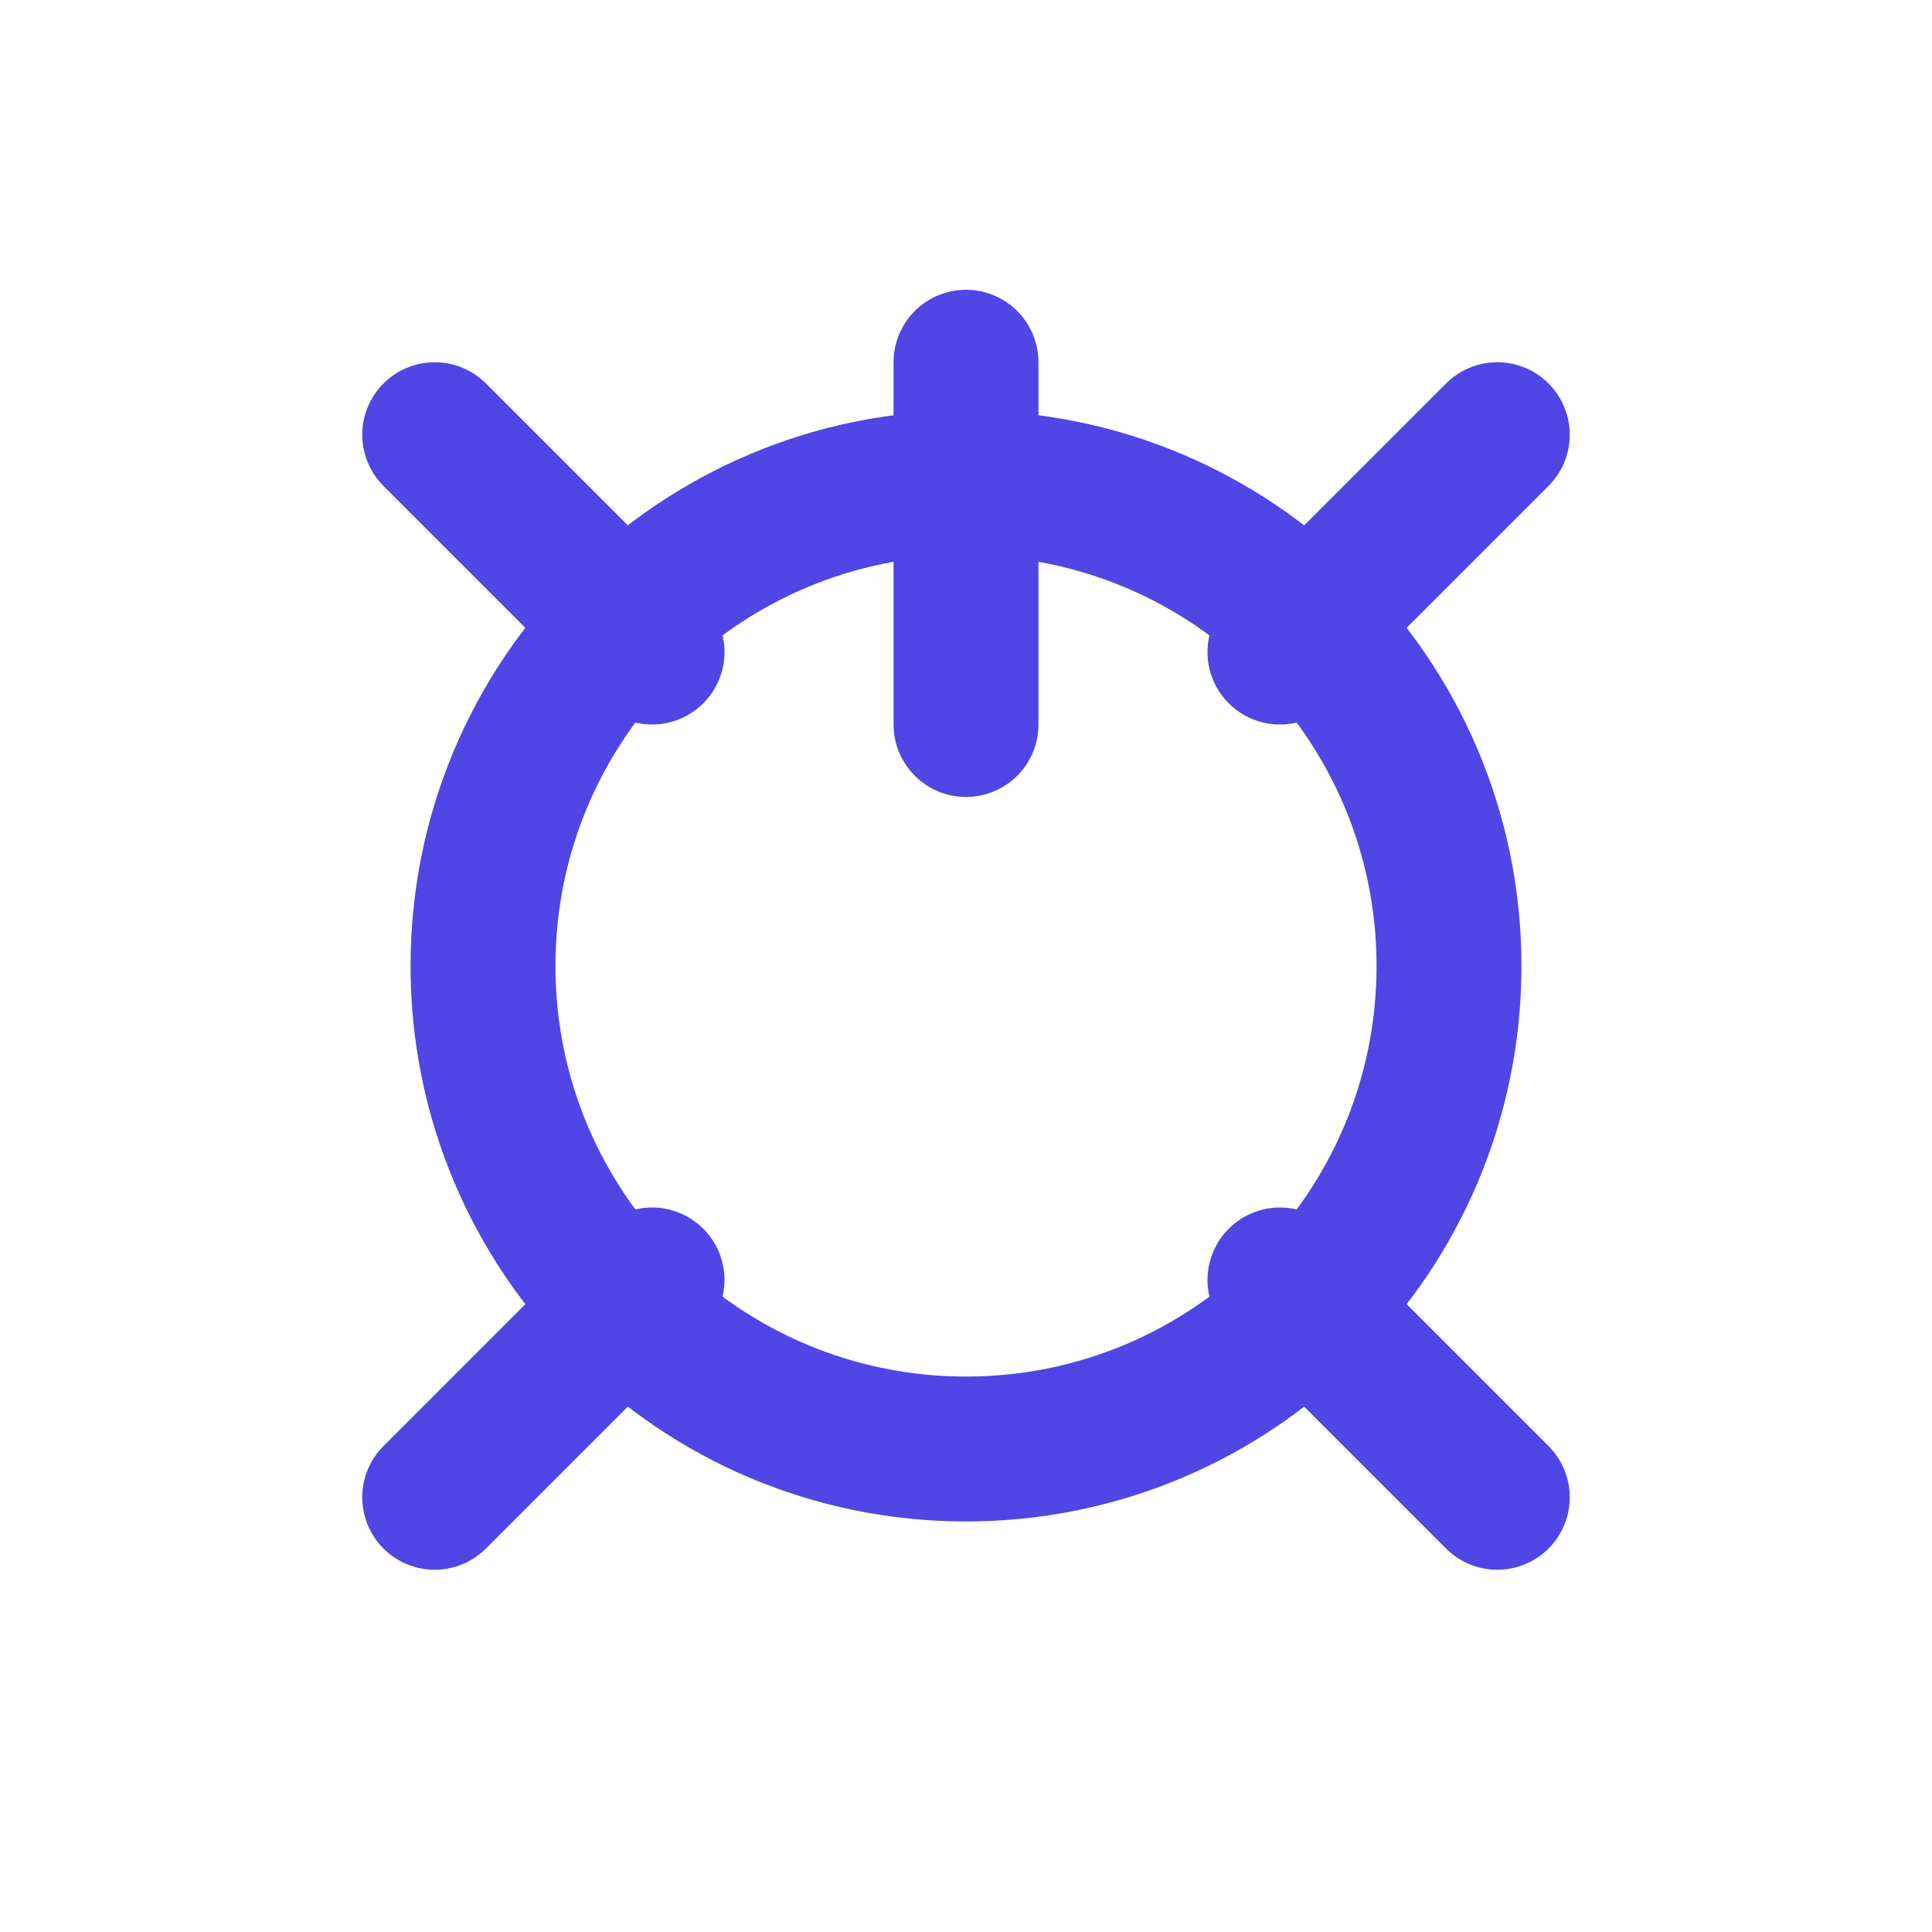 <svg width="40" height="40" viewBox="0 0 40 40" fill="none" xmlns="http://www.w3.org/2000/svg">
    <path d="M20 30C25.523 30 30 25.523 30 20C30 14.477 25.523 10 20 10C14.477 10 10 14.477 10 20C10 25.523 14.477 30 20 30Z" stroke="#4F46E5" stroke-width="3" stroke-linecap="round" stroke-linejoin="round"/>
    <path d="M20 15V7.5" stroke="#4F46E5" stroke-width="3" stroke-linecap="round" stroke-linejoin="round"/>
    <path d="M26.5 26.5L31 31" stroke="#4F46E5" stroke-width="3" stroke-linecap="round" stroke-linejoin="round"/>
    <path d="M13.5 13.5L9 9" stroke="#4F46E5" stroke-width="3" stroke-linecap="round" stroke-linejoin="round"/>
    <path d="M13.5 26.5L9 31" stroke="#4F46E5" stroke-width="3" stroke-linecap="round" stroke-linejoin="round"/>
    <path d="M26.5 13.5L31 9" stroke="#4F46E5" stroke-width="3" stroke-linecap="round" stroke-linejoin="round"/>
</svg>